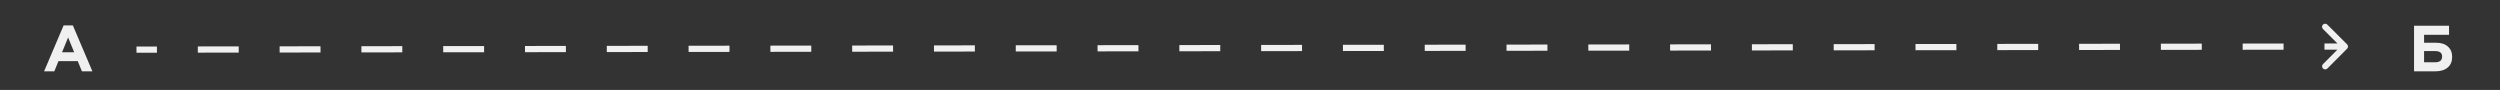 <?xml version="1.0" encoding="UTF-8"?> <svg xmlns="http://www.w3.org/2000/svg" width="806" height="29" viewBox="0 0 806 29" fill="none"><rect x="0" y="0" width="806" height="29" fill="#333333" stroke="none"/> <path d="M14.209 23L20.509 8.195H23.491L29.791 23H26.41L25.066 19.703H18.85L17.506 23H14.209ZM20.005 16.847H23.911L21.958 12.08L20.005 16.847Z" fill="#F0F0F0"></path> <path d="M781.523 11.219V13.781H785.408C787.046 13.781 788.313 14.194 789.209 15.02C790.119 15.832 790.574 16.938 790.574 18.338C790.574 19.822 790.091 20.97 789.125 21.782C788.159 22.594 786.815 23 785.093 23H778.289V8.3H789.566V11.219H781.523ZM785.072 16.469H781.523V20.081H785.093C786.591 20.081 787.34 19.458 787.34 18.212C787.34 17.05 786.584 16.469 785.072 16.469Z" fill="#F0F0F0"></path> <path d="M756.708 15.706C757.098 15.315 757.097 14.682 756.706 14.292L750.333 7.937C749.942 7.547 749.309 7.548 748.919 7.939C748.529 8.33 748.53 8.963 748.921 9.353L754.586 15.002L748.937 20.667C748.547 21.058 748.548 21.691 748.939 22.081C749.33 22.471 749.963 22.47 750.353 22.079L756.708 15.706ZM44.001 17L50.594 16.991L50.591 14.991L43.999 15L44.001 17ZM63.779 16.972L76.964 16.954L76.962 14.954L63.776 14.972L63.779 16.972ZM90.15 16.935L103.335 16.917L103.332 14.917L90.147 14.935L90.15 16.935ZM116.52 16.898L129.705 16.88L129.702 14.88L116.517 14.898L116.52 16.898ZM142.89 16.861L156.075 16.843L156.073 14.843L142.887 14.861L142.89 16.861ZM169.261 16.824L182.446 16.806L182.443 14.806L169.258 14.824L169.261 16.824ZM195.631 16.787L208.816 16.768L208.813 14.768L195.628 14.787L195.631 16.787ZM222.001 16.75L235.187 16.732L235.184 14.732L221.999 14.75L222.001 16.75ZM248.372 16.713L261.557 16.694L261.554 14.694L248.369 14.713L248.372 16.713ZM274.742 16.676L287.927 16.657L287.924 14.657L274.739 14.676L274.742 16.676ZM301.113 16.639L314.298 16.62L314.295 14.62L301.11 14.639L301.113 16.639ZM327.483 16.602L340.668 16.583L340.665 14.583L327.48 14.602L327.483 16.602ZM353.853 16.565L367.038 16.546L367.036 14.546L353.85 14.565L353.853 16.565ZM380.224 16.528L393.409 16.509L393.406 14.509L380.221 14.528L380.224 16.528ZM406.594 16.491L419.779 16.472L419.776 14.472L406.591 14.491L406.594 16.491ZM432.964 16.454L446.15 16.435L446.147 14.435L432.962 14.454L432.964 16.454ZM459.335 16.417L472.52 16.398L472.517 14.398L459.332 14.417L459.335 16.417ZM485.705 16.38L498.89 16.361L498.888 14.361L485.702 14.38L485.705 16.38ZM512.076 16.343L525.261 16.324L525.258 14.324L512.073 14.343L512.076 16.343ZM538.446 16.306L551.631 16.287L551.628 14.287L538.443 14.306L538.446 16.306ZM564.816 16.268L578.002 16.25L577.999 14.25L564.814 14.268L564.816 16.268ZM591.187 16.232L604.372 16.213L604.369 14.213L591.184 14.232L591.187 16.232ZM617.557 16.194L630.742 16.176L630.739 14.176L617.554 14.194L617.557 16.194ZM643.927 16.157L657.113 16.139L657.11 14.139L643.925 14.157L643.927 16.157ZM670.298 16.12L683.483 16.102L683.48 14.102L670.295 14.12L670.298 16.12ZM696.668 16.083L709.853 16.065L709.85 14.065L696.665 14.083L696.668 16.083ZM723.038 16.046L736.224 16.028L736.221 14.028L723.036 14.046L723.038 16.046ZM749.409 16.009L756.001 16L755.999 14L749.406 14.009L749.409 16.009Z" fill="#F0F0F0"></path> </svg> 
